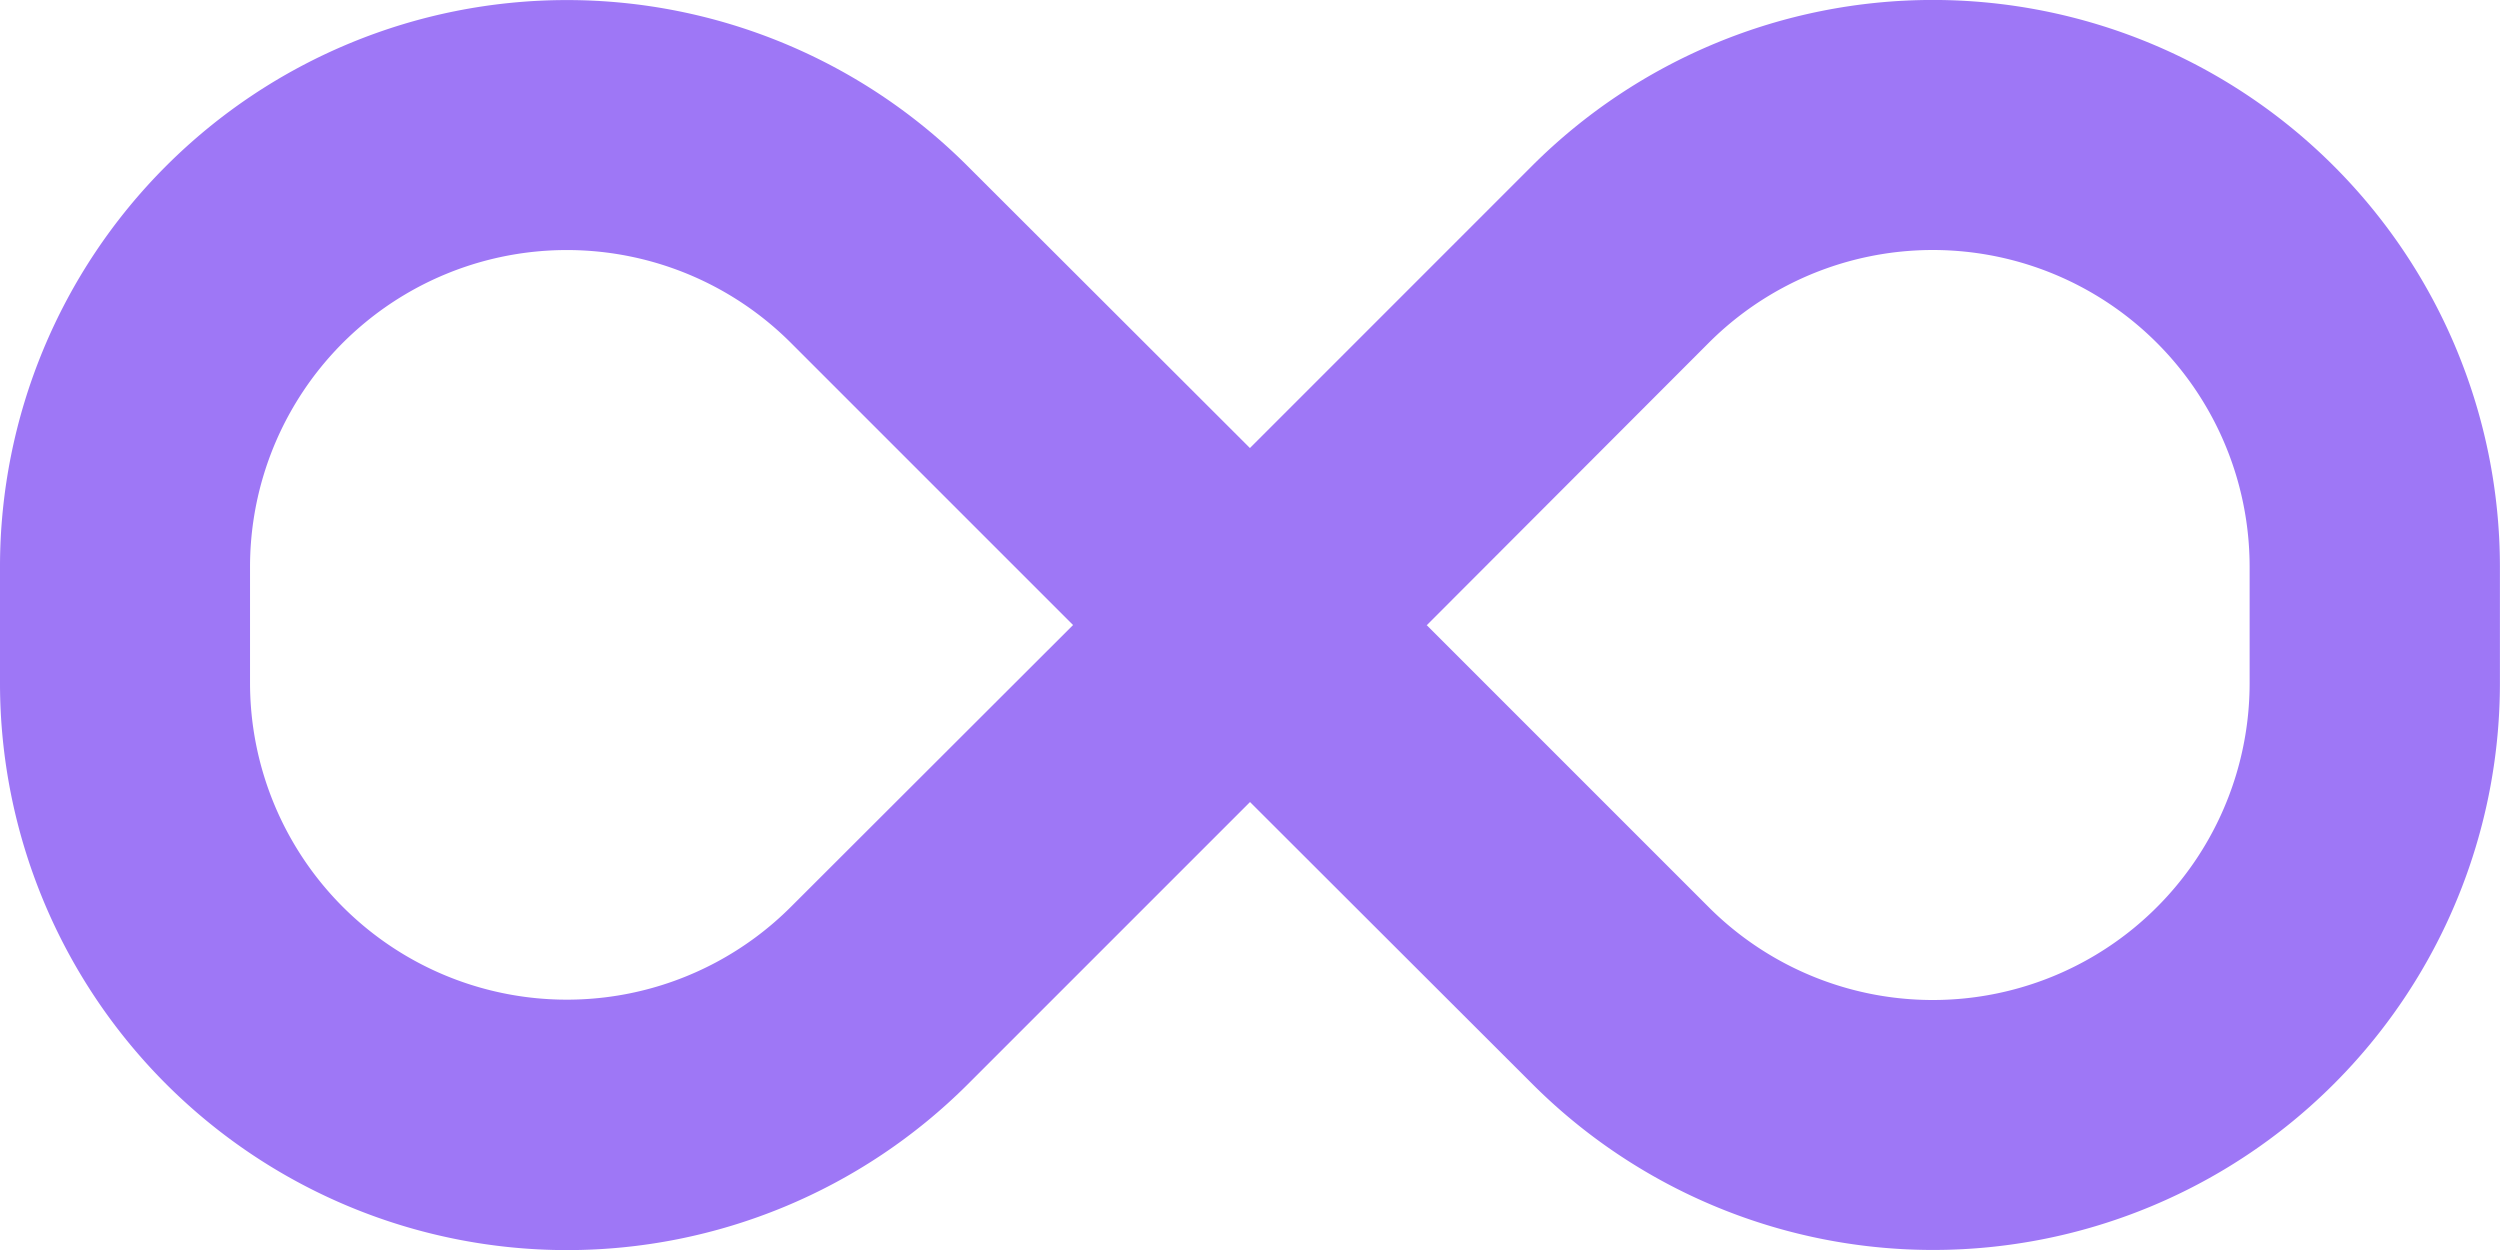<svg xmlns="http://www.w3.org/2000/svg" width="58.913" height="29.457" viewBox="0 0 58.913 29.457"><path d="M0,109.357a13.357,13.357,0,0,1,22.8-9.445l6.655,6.646L36.1,99.912a13.363,13.363,0,0,1,22.811,9.445v2.734a13.357,13.357,0,0,1-22.8,9.454L29.457,114.9l-6.646,6.646A13.363,13.363,0,0,1,0,112.1Zm25.287,1.372-6.646-6.646a7.466,7.466,0,0,0-12.749,5.275v2.734a7.466,7.466,0,0,0,12.749,5.275Zm8.331,0,6.646,6.646A7.466,7.466,0,0,0,53.013,112.1v-2.743a7.466,7.466,0,0,0-12.749-5.275l-6.637,6.646Z" transform="translate(0 -96)" fill="#9e77f6"/></svg>